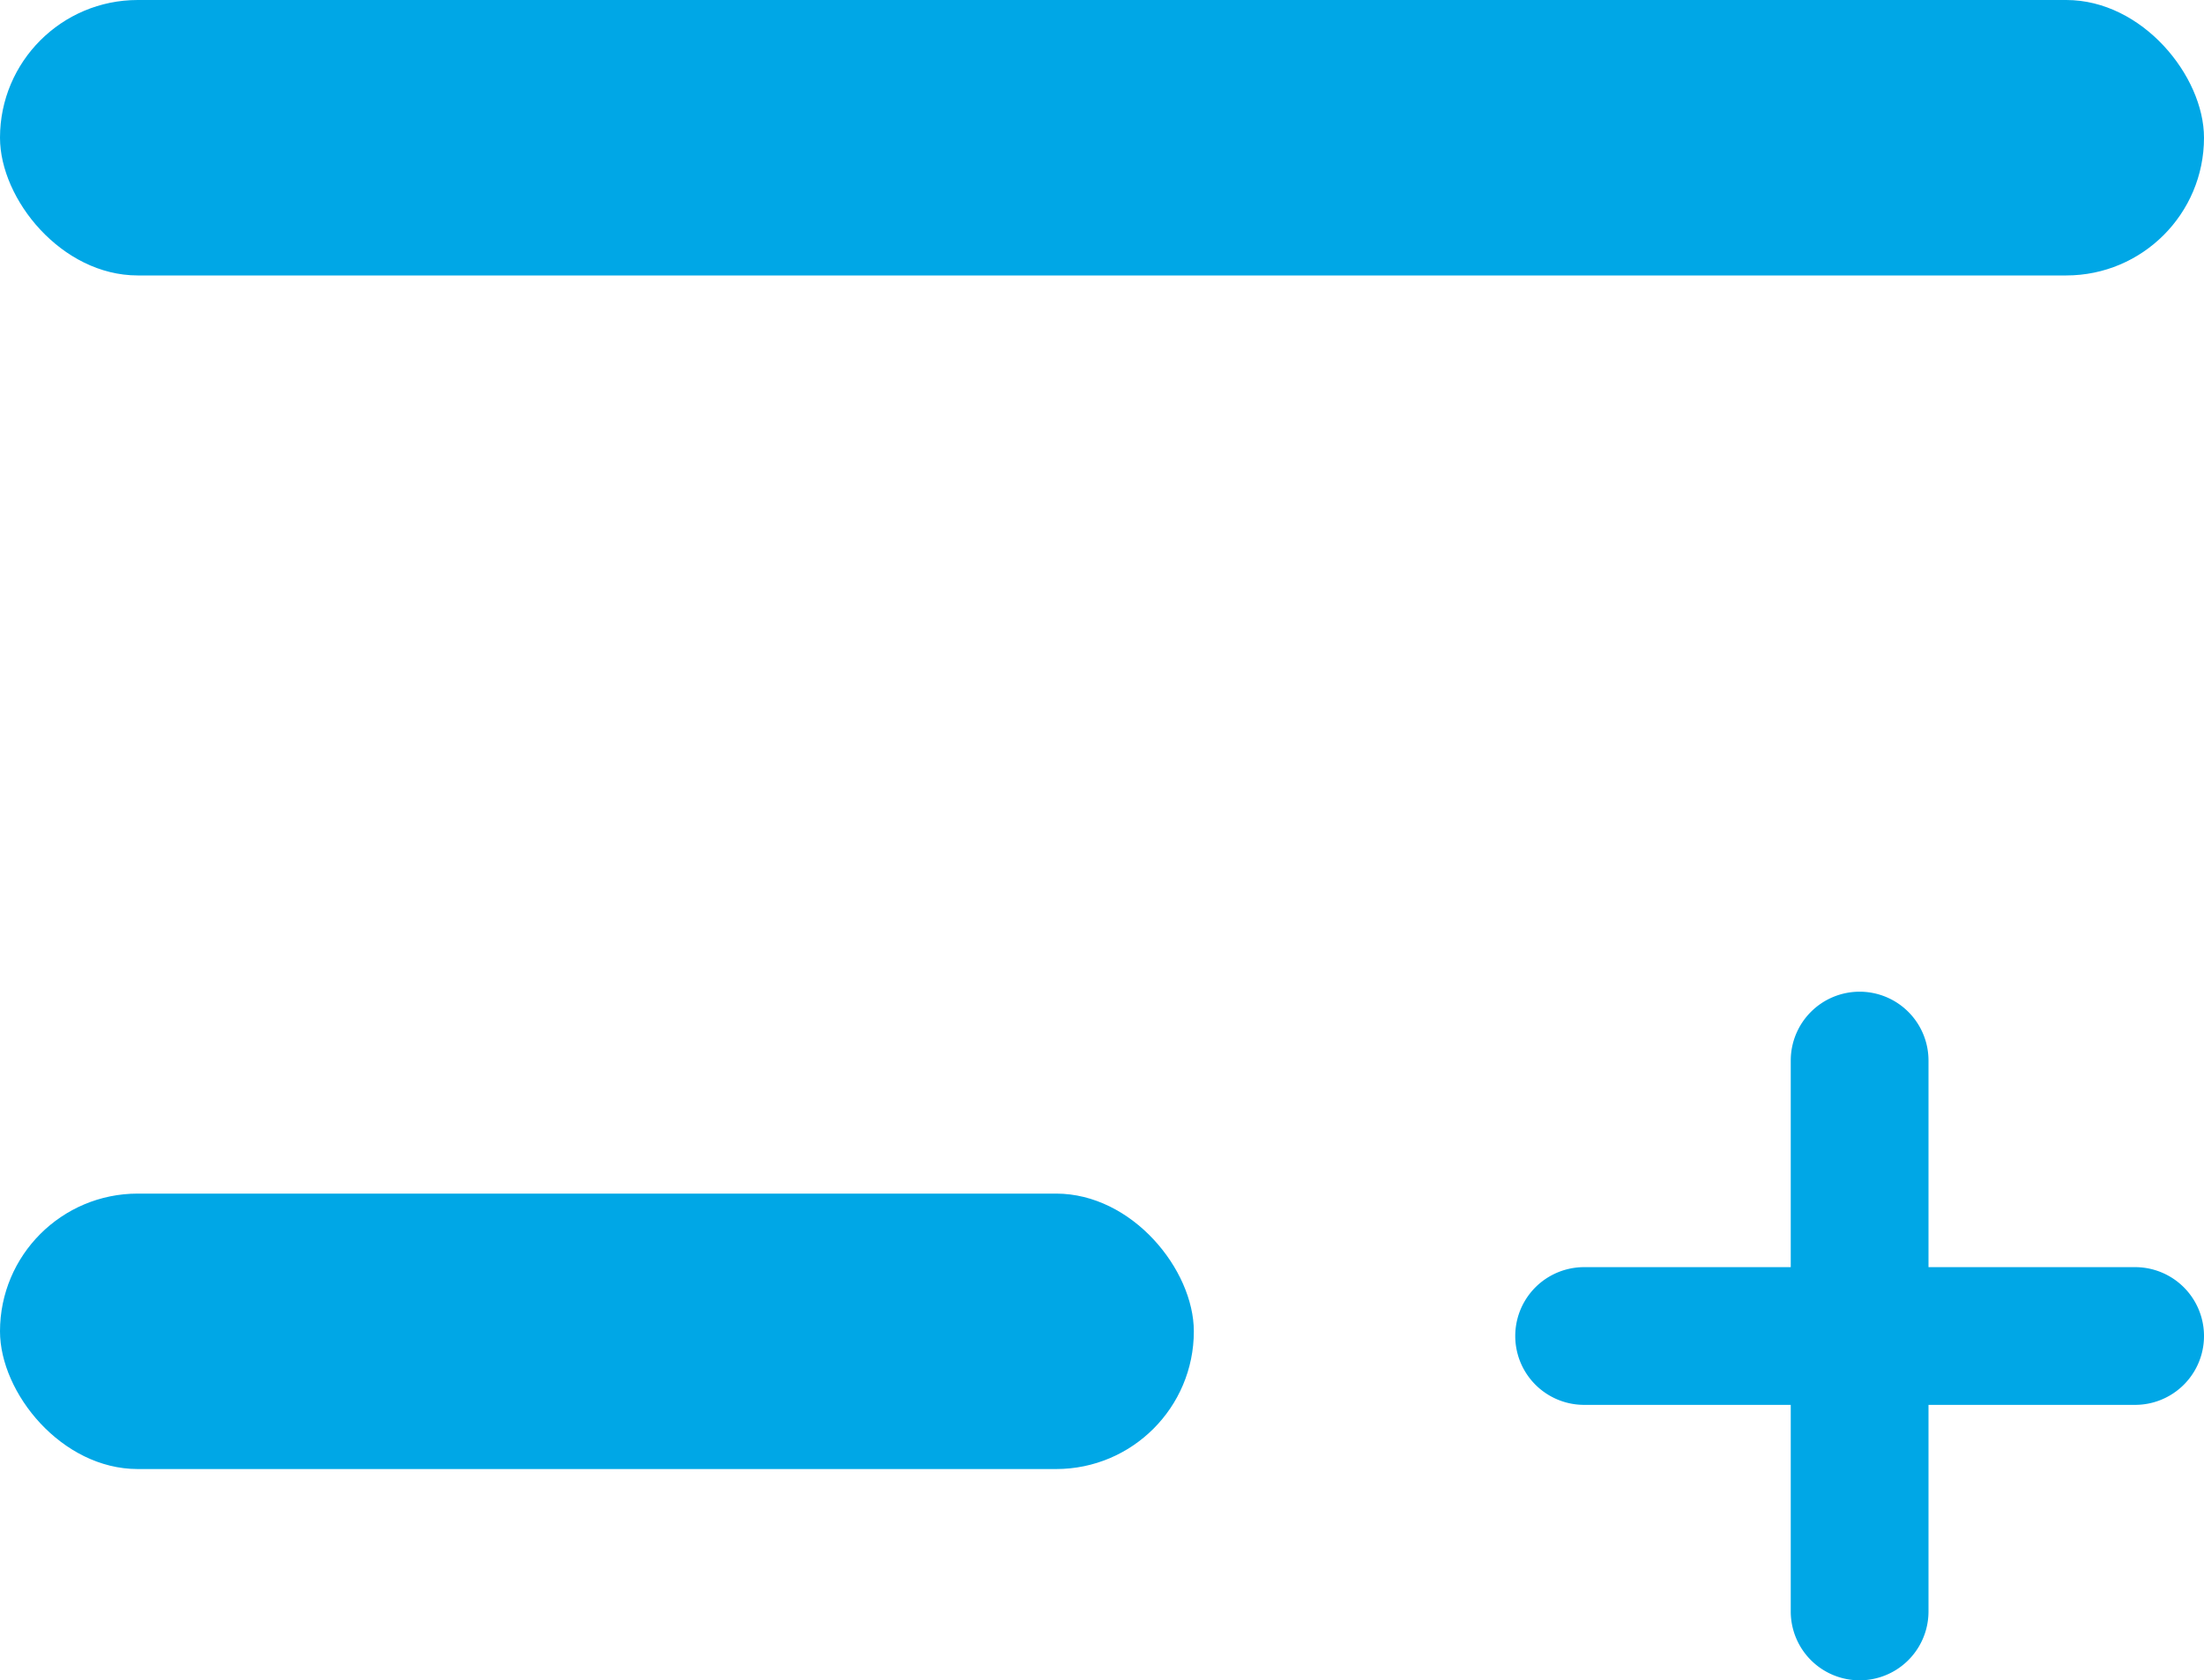 <svg xmlns="http://www.w3.org/2000/svg" width="24" height="18.301" viewBox="0 0 24 18.301">
  <g id="icon-sp-menu" transform="translate(-356 -24)">
    <rect id="長方形_490" data-name="長方形 490" width="24" height="3" rx="1.5" transform="translate(356 24)" fill="#00a7e6"/>
    <rect id="長方形_491" data-name="長方形 491" width="13" height="3" rx="1.5" transform="translate(356 37)" fill="#00a7e6"/>
    <path id="パス_199" data-name="パス 199" d="M14.75,10a.75.75,0,0,1,.75.75V13h2.25a.75.75,0,0,1,0,1.5H15.5v2.25a.75.75,0,1,1-1.5,0V14.5H11.75a.75.75,0,0,1,0-1.5H14V10.75A.75.75,0,0,1,14.75,10Z" transform="translate(361.5 24.801)" fill="#00a7e6"/>
  </g>
</svg>
